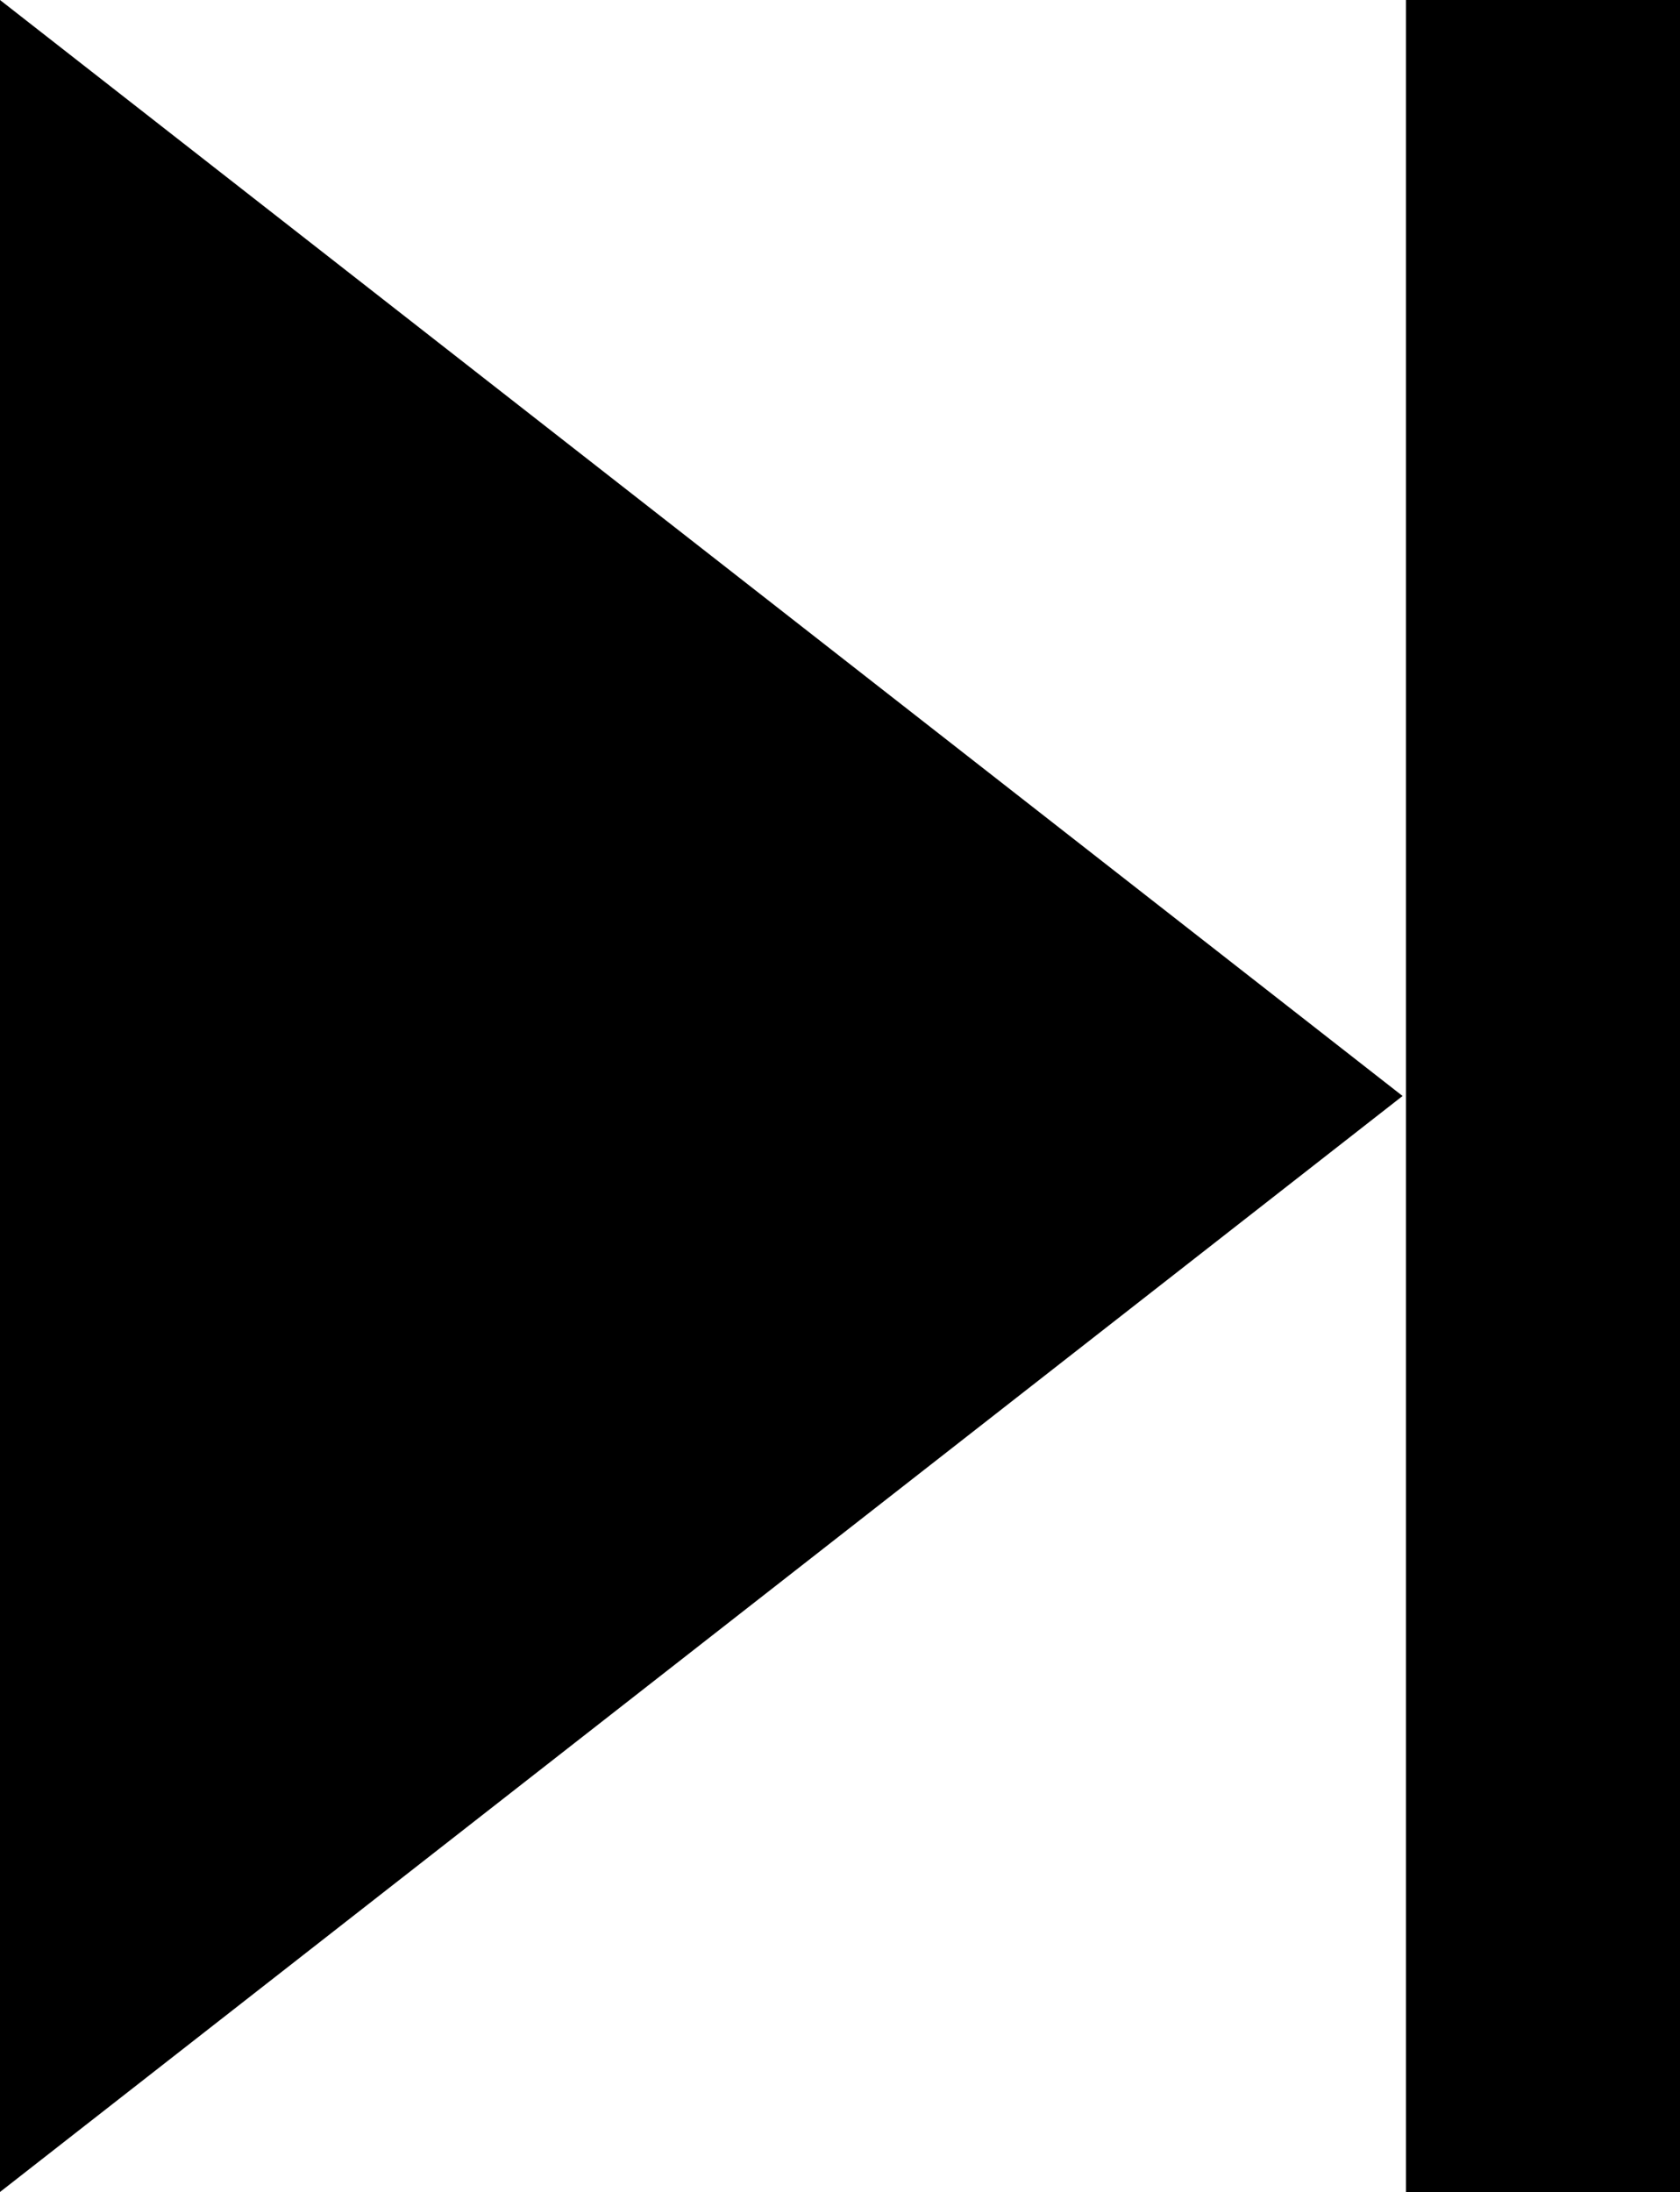 <?xml version="1.0" encoding="utf-8"?>
<!-- Generator: Adobe Illustrator 25.4.1, SVG Export Plug-In . SVG Version: 6.00 Build 0)  -->
<svg version="1.1" id="Social_Icons" xmlns="http://www.w3.org/2000/svg" xmlns:xlink="http://www.w3.org/1999/xlink" x="0px"
	 y="0px" viewBox="0 0 98.1 128" style="enable-background:new 0 0 98.1 128;" xml:space="preserve">
<polyline points="0,128 81.9,64 0,0 "/>
<rect x="82.1" width="16" height="128"/>
</svg>
